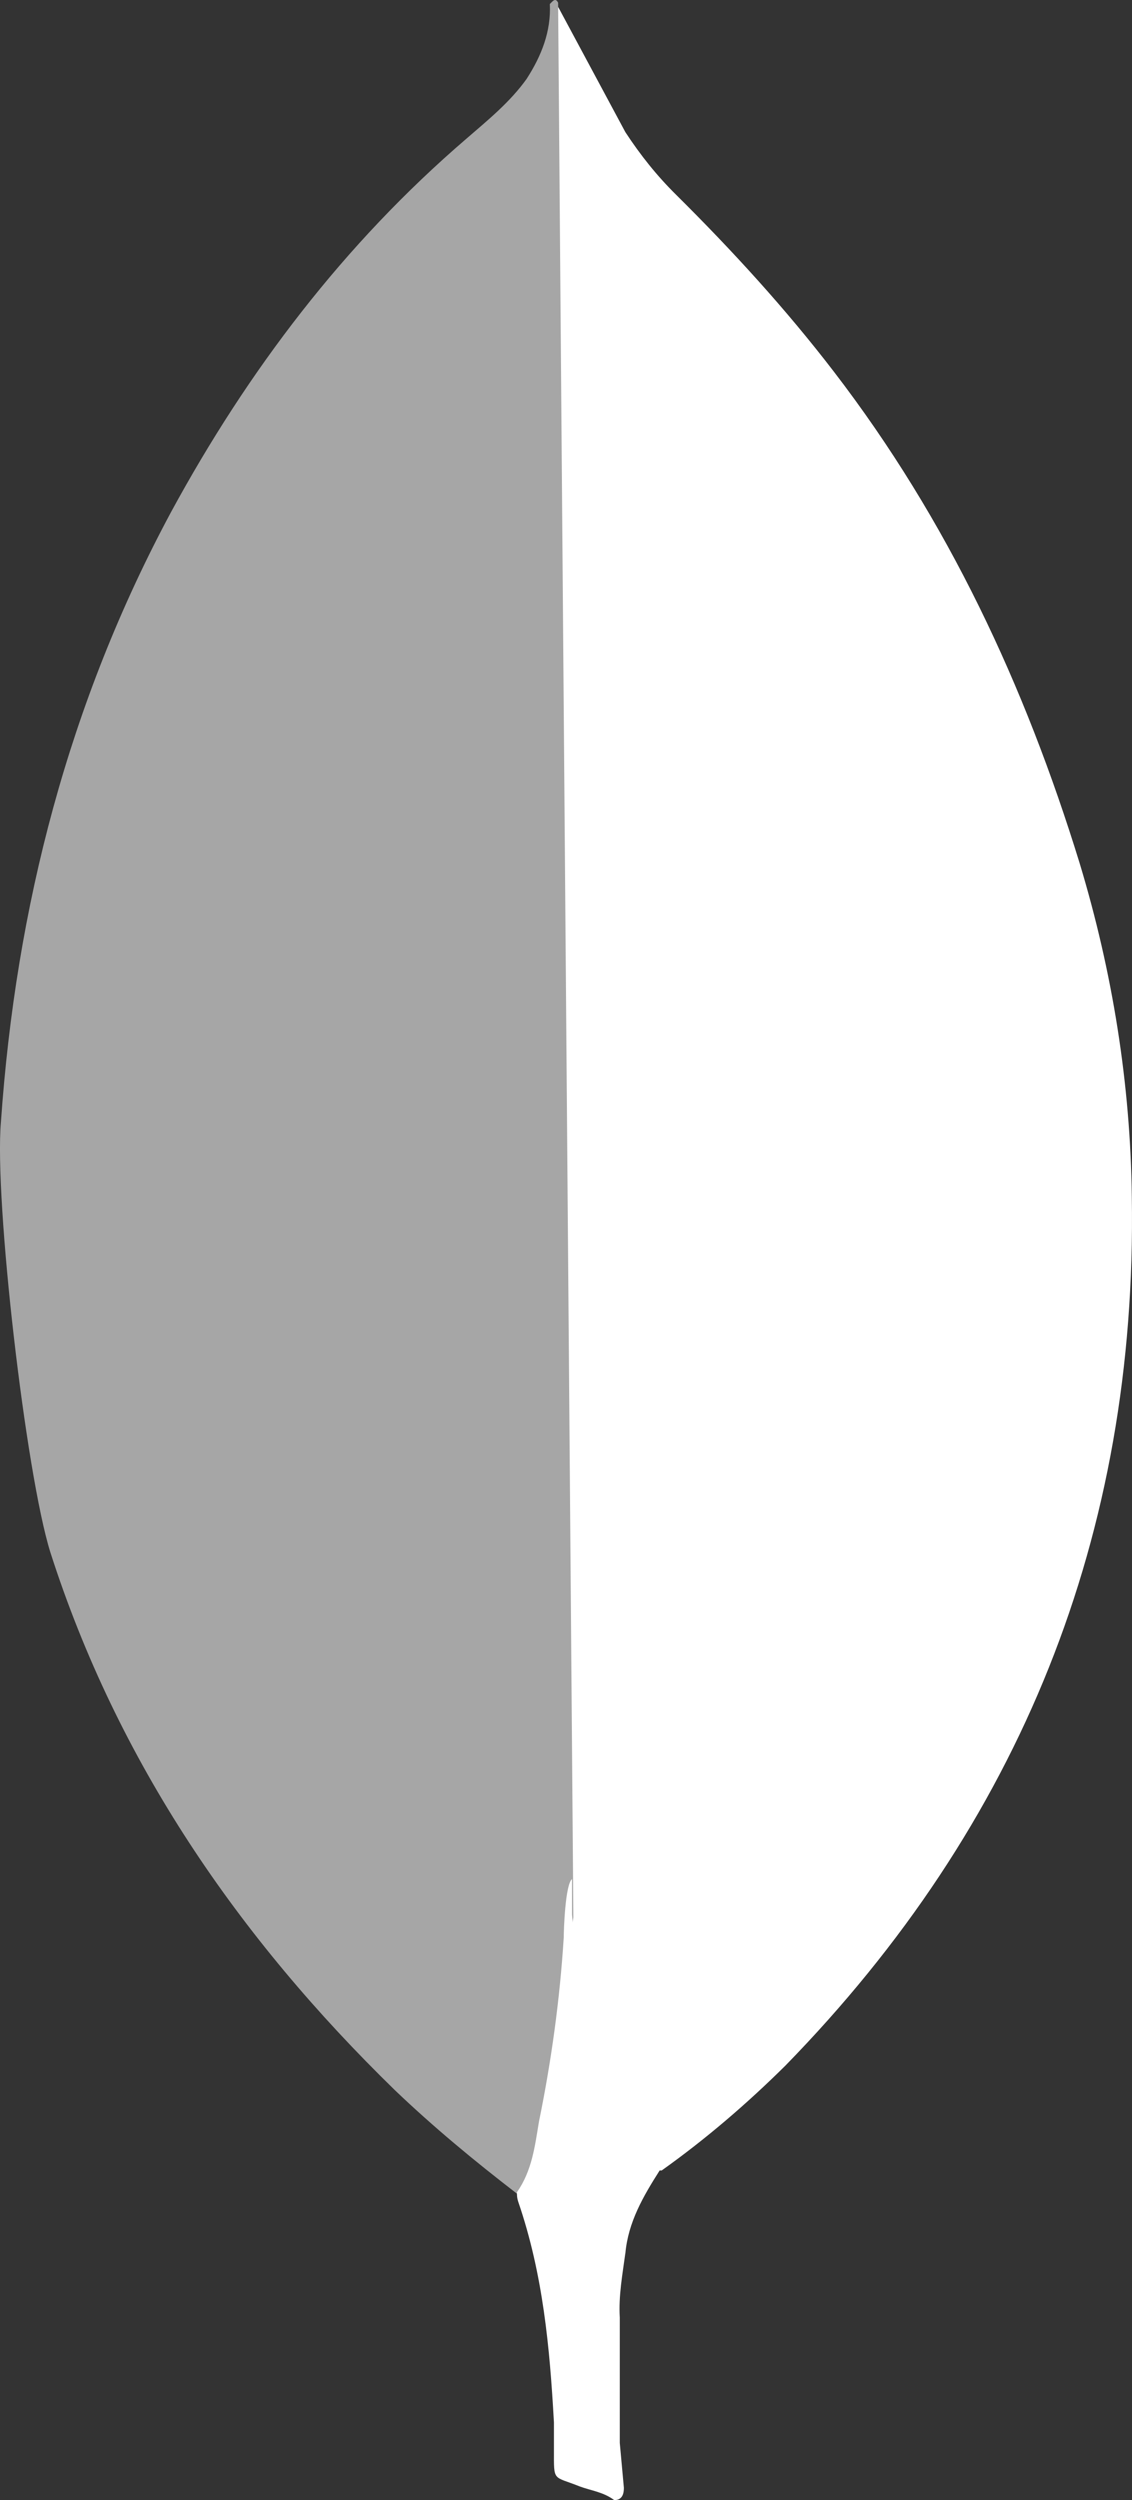 <svg width="29" height="64" viewBox="0 0 29 64" fill="none" xmlns="http://www.w3.org/2000/svg">
<rect x="0" y="0" width="29" height="64" fill="#333333" stroke="none"/>
<g clip-path="url(#clip0_52_269)">
<path d="M14.298 0.175L16.021 3.383C16.409 3.975 16.828 4.499 17.322 4.987C18.765 6.417 20.135 7.915 21.366 9.519C24.285 13.319 26.254 17.538 27.66 22.102C28.503 24.89 28.961 27.749 28.995 30.641C29.136 39.286 26.146 46.709 20.119 52.879C19.134 53.854 18.081 54.758 16.951 55.562C16.354 55.562 16.071 55.108 15.825 54.691C15.368 53.924 15.087 53.05 14.946 52.181C14.734 51.134 14.595 50.089 14.664 49.009V48.521C14.615 48.417 14.089 0.422 14.299 0.176V0.176L14.298 0.175Z" fill="white"/>
<path d="M14.298 0.069C14.227 -0.071 14.157 0.035 14.086 0.103C14.12 0.803 13.874 1.427 13.489 2.023C13.065 2.615 12.505 3.069 11.941 3.557C8.815 6.241 6.353 9.482 4.382 13.108C1.759 17.988 0.407 23.217 0.024 28.722C-0.151 30.708 0.658 37.716 1.29 39.737C3.013 45.105 6.107 49.602 10.116 53.506C11.1 54.446 12.153 55.317 13.243 56.155C13.56 56.155 13.594 55.876 13.666 55.667C13.804 55.222 13.911 54.767 13.983 54.307L14.689 49.08L14.298 0.069H14.298Z" fill="#A6A6A6"/>
<path d="M16.021 57.685C16.092 56.885 16.479 56.221 16.901 55.559C16.477 55.386 16.163 55.039 15.917 54.654C15.704 54.306 15.529 53.888 15.392 53.504C14.9 52.039 14.795 50.504 14.654 49.008V48.102C14.479 48.242 14.442 49.426 14.442 49.602C14.343 51.179 14.125 52.761 13.808 54.309C13.703 54.936 13.633 55.562 13.243 56.12C13.243 56.19 13.243 56.26 13.277 56.364C13.911 58.212 14.085 60.094 14.191 62.012V62.712C14.191 63.547 14.157 63.371 14.857 63.652C15.139 63.756 15.454 63.791 15.736 64C15.949 64 15.983 63.826 15.983 63.686L15.878 62.536V59.328C15.844 58.768 15.949 58.212 16.019 57.688L16.021 57.685Z" fill="white"/>
</g>
<defs>
<clipPath id="clip0_52_269">
<rect width="29" height="64" fill="white"/>
</clipPath>
</defs>
</svg>

